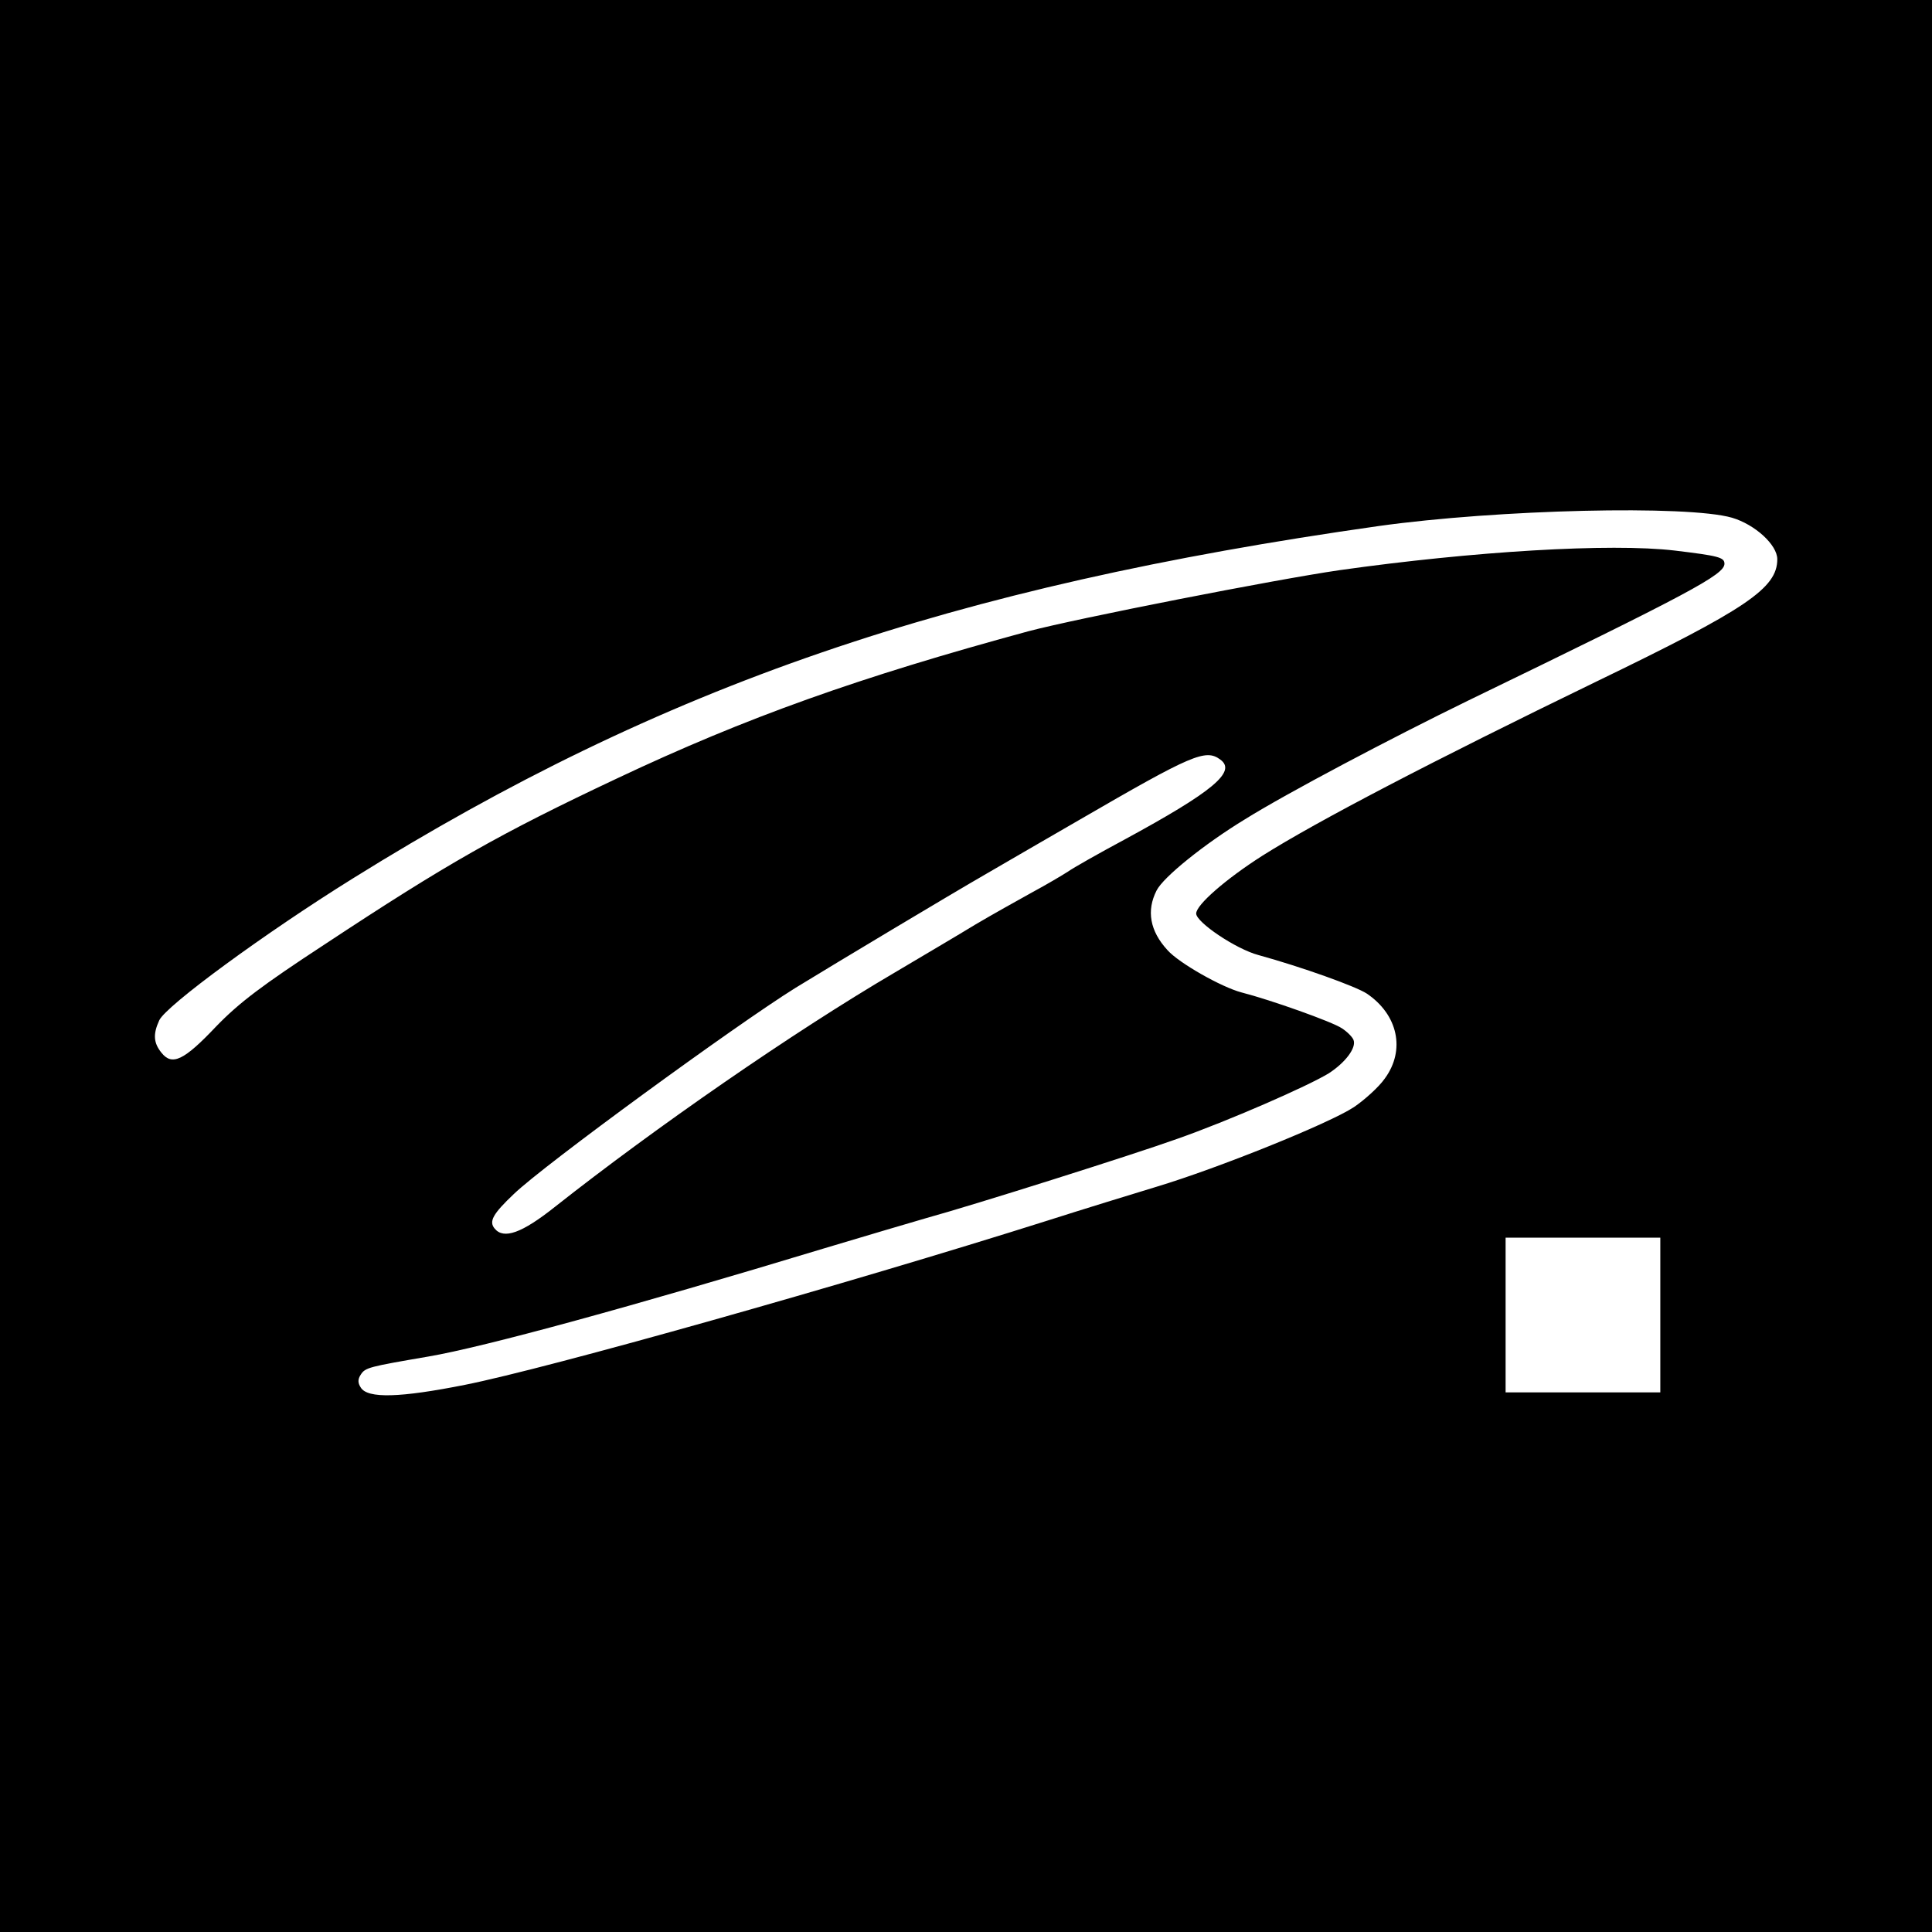 <?xml version="1.0" standalone="no"?>
<!DOCTYPE svg PUBLIC "-//W3C//DTD SVG 20010904//EN"
 "http://www.w3.org/TR/2001/REC-SVG-20010904/DTD/svg10.dtd">
<svg version="1.0" xmlns="http://www.w3.org/2000/svg"
 width="512pt" height="512pt" viewBox="0 0 512 512"
 preserveAspectRatio="xMidYMid meet">
<g transform="translate(0,512) scale(0.1,-0.1)"
fill="#000000" stroke="none">
<path d="M0 2560 l0 -2560 2560 0 2560 0 0 2560 0 2560 -2560 0 -2560 0 0
-2560z m4590 1188 c61 -18 120 -72 120 -110 0 -77 -82 -132 -479 -324 -433
-210 -742 -371 -886 -462 -97 -62 -175 -130 -175 -153 0 -23 105 -94 165 -110
116 -32 258 -83 287 -102 83 -56 103 -150 48 -225 -16 -23 -54 -57 -82 -76
-65 -43 -360 -162 -523 -211 -66 -20 -196 -60 -290 -90 -531 -168 -1322 -391
-1543 -435 -171 -34 -258 -37 -276 -7 -8 12 -8 22 0 34 12 19 22 21 179 48
147 25 542 133 1050 287 110 33 232 69 270 80 127 35 548 168 665 210 134 47
347 140 402 174 43 28 73 67 65 88 -3 8 -17 22 -31 31 -25 17 -188 75 -266 95
-53 14 -166 78 -196 112 -47 51 -56 105 -29 158 18 36 128 124 233 188 112 70
391 217 592 315 588 285 680 334 680 363 0 17 -16 21 -132 35 -170 20 -534 -2
-888 -52 -172 -25 -697 -128 -825 -162 -449 -122 -747 -228 -1090 -390 -312
-147 -451 -226 -775 -440 -165 -108 -226 -154 -287 -217 -86 -91 -117 -105
-145 -70 -21 26 -23 49 -6 86 18 39 280 231 513 376 822 512 1583 773 2719
934 315 44 818 56 936 22z m-1356 -641 c44 -32 -20 -85 -254 -212 -69 -37
-136 -75 -150 -85 -14 -9 -56 -34 -95 -55 -38 -21 -106 -59 -150 -85 -44 -27
-141 -84 -215 -128 -269 -158 -633 -410 -899 -620 -88 -70 -136 -87 -160 -58
-16 19 -5 39 51 92 80 77 587 447 746 546 106 65 408 246 507 303 50 29 160
93 245 142 300 174 335 189 374 160z m1166 -1472 l0 -205 -205 0 -205 0 0 205
0 205 205 0 205 0 0 -205z"/>
</g>
</svg>
